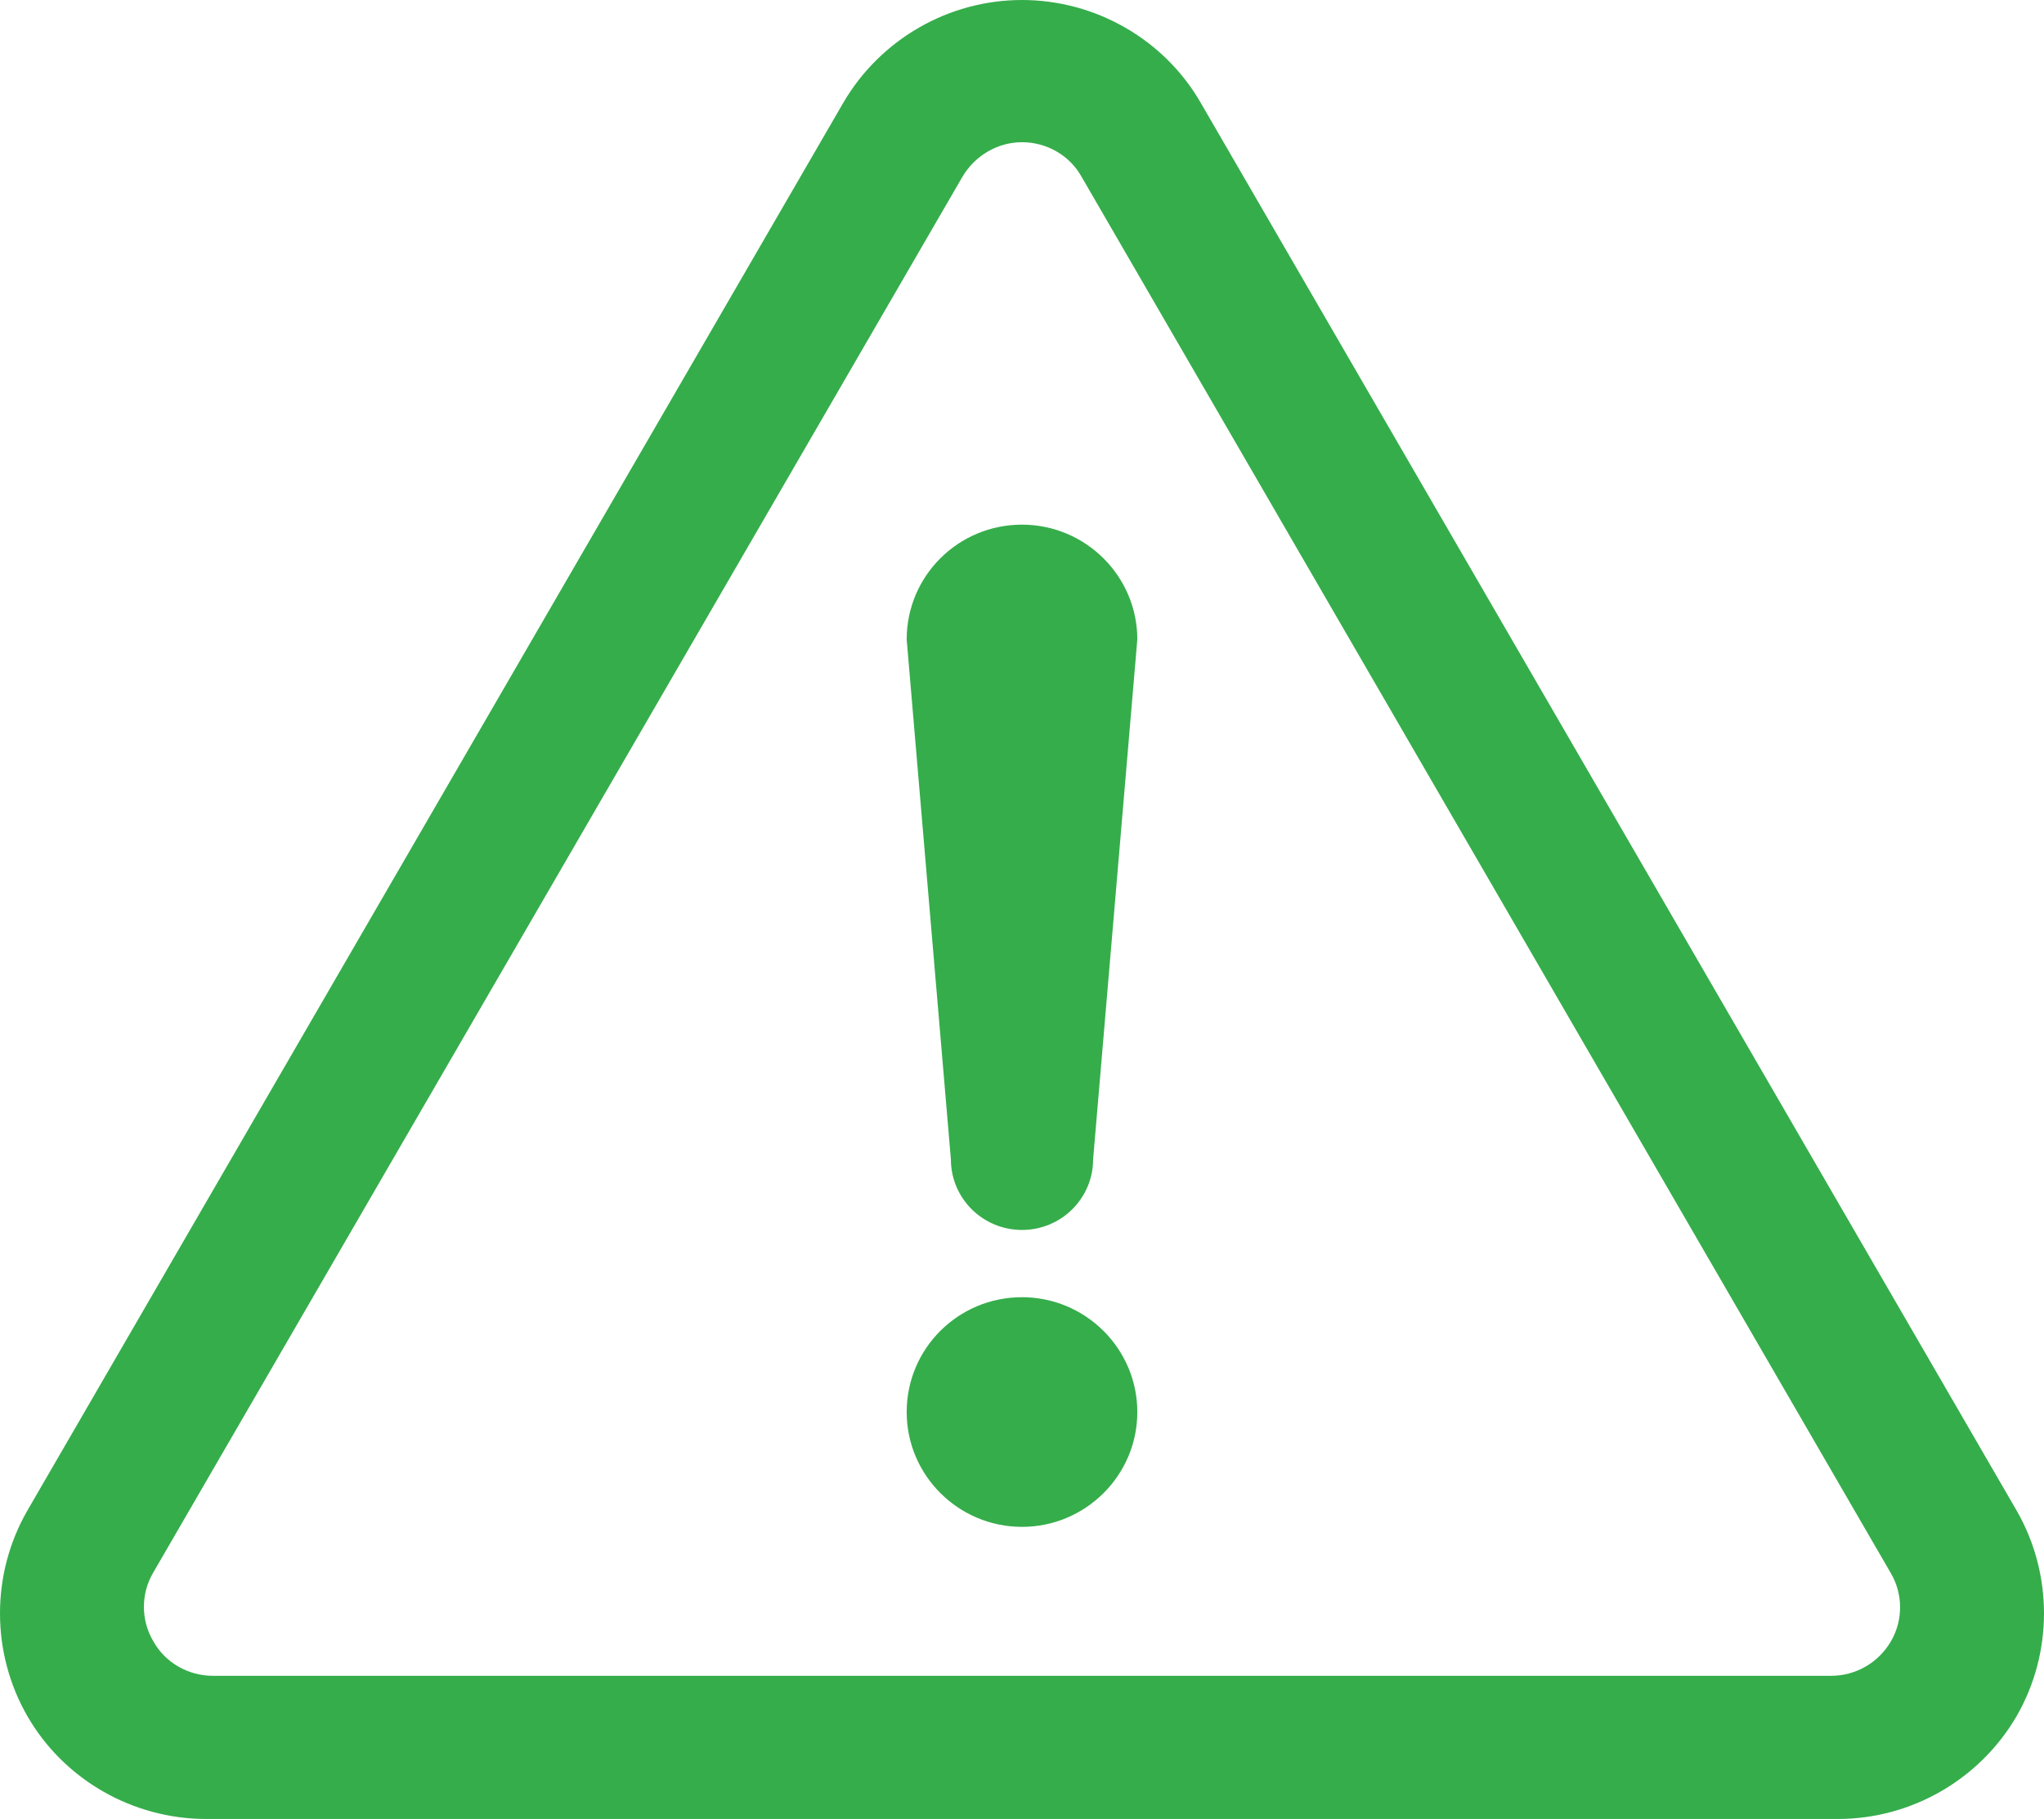 <?xml version="1.0" encoding="UTF-8"?><svg id="_レイヤー_2" xmlns="http://www.w3.org/2000/svg" viewBox="0 0 42.54 37.86"><defs><style>.cls-1{fill:#35ad4b;}</style></defs><g id="design"><g><path class="cls-1" d="M21.27,27c-1.33,0-2.4,1.07-2.4,2.39s1.08,2.39,2.4,2.39,2.4-1.07,2.4-2.39-1.08-2.39-2.4-2.39Z"/><path class="cls-1" d="M41.97,31.44L24.99,2.14c-.76-1.32-2.19-2.14-3.72-2.14s-2.95,.82-3.72,2.14L.57,31.44c-.76,1.32-.76,2.96,0,4.28,.76,1.32,2.19,2.14,3.72,2.14H38.25c1.53,0,2.95-.82,3.72-2.14,.76-1.32,.76-2.96,0-4.28Zm-2.62,2.73c-.26,.44-.73,.71-1.24,.71H4.43c-.51,0-.99-.27-1.24-.72-.26-.44-.26-.99,0-1.43L20.03,3.68c.26-.44,.73-.72,1.24-.72s.99,.27,1.24,.72l16.84,29.06c.26,.44,.26,.99,0,1.43Z"/><path class="cls-1" d="M21.27,10.92c-1.33,0-2.4,1.07-2.4,2.39l.92,10.82c0,.81,.66,1.47,1.48,1.47s1.48-.66,1.48-1.47l.92-10.82c0-1.32-1.08-2.39-2.4-2.39Z"/></g></g></svg>